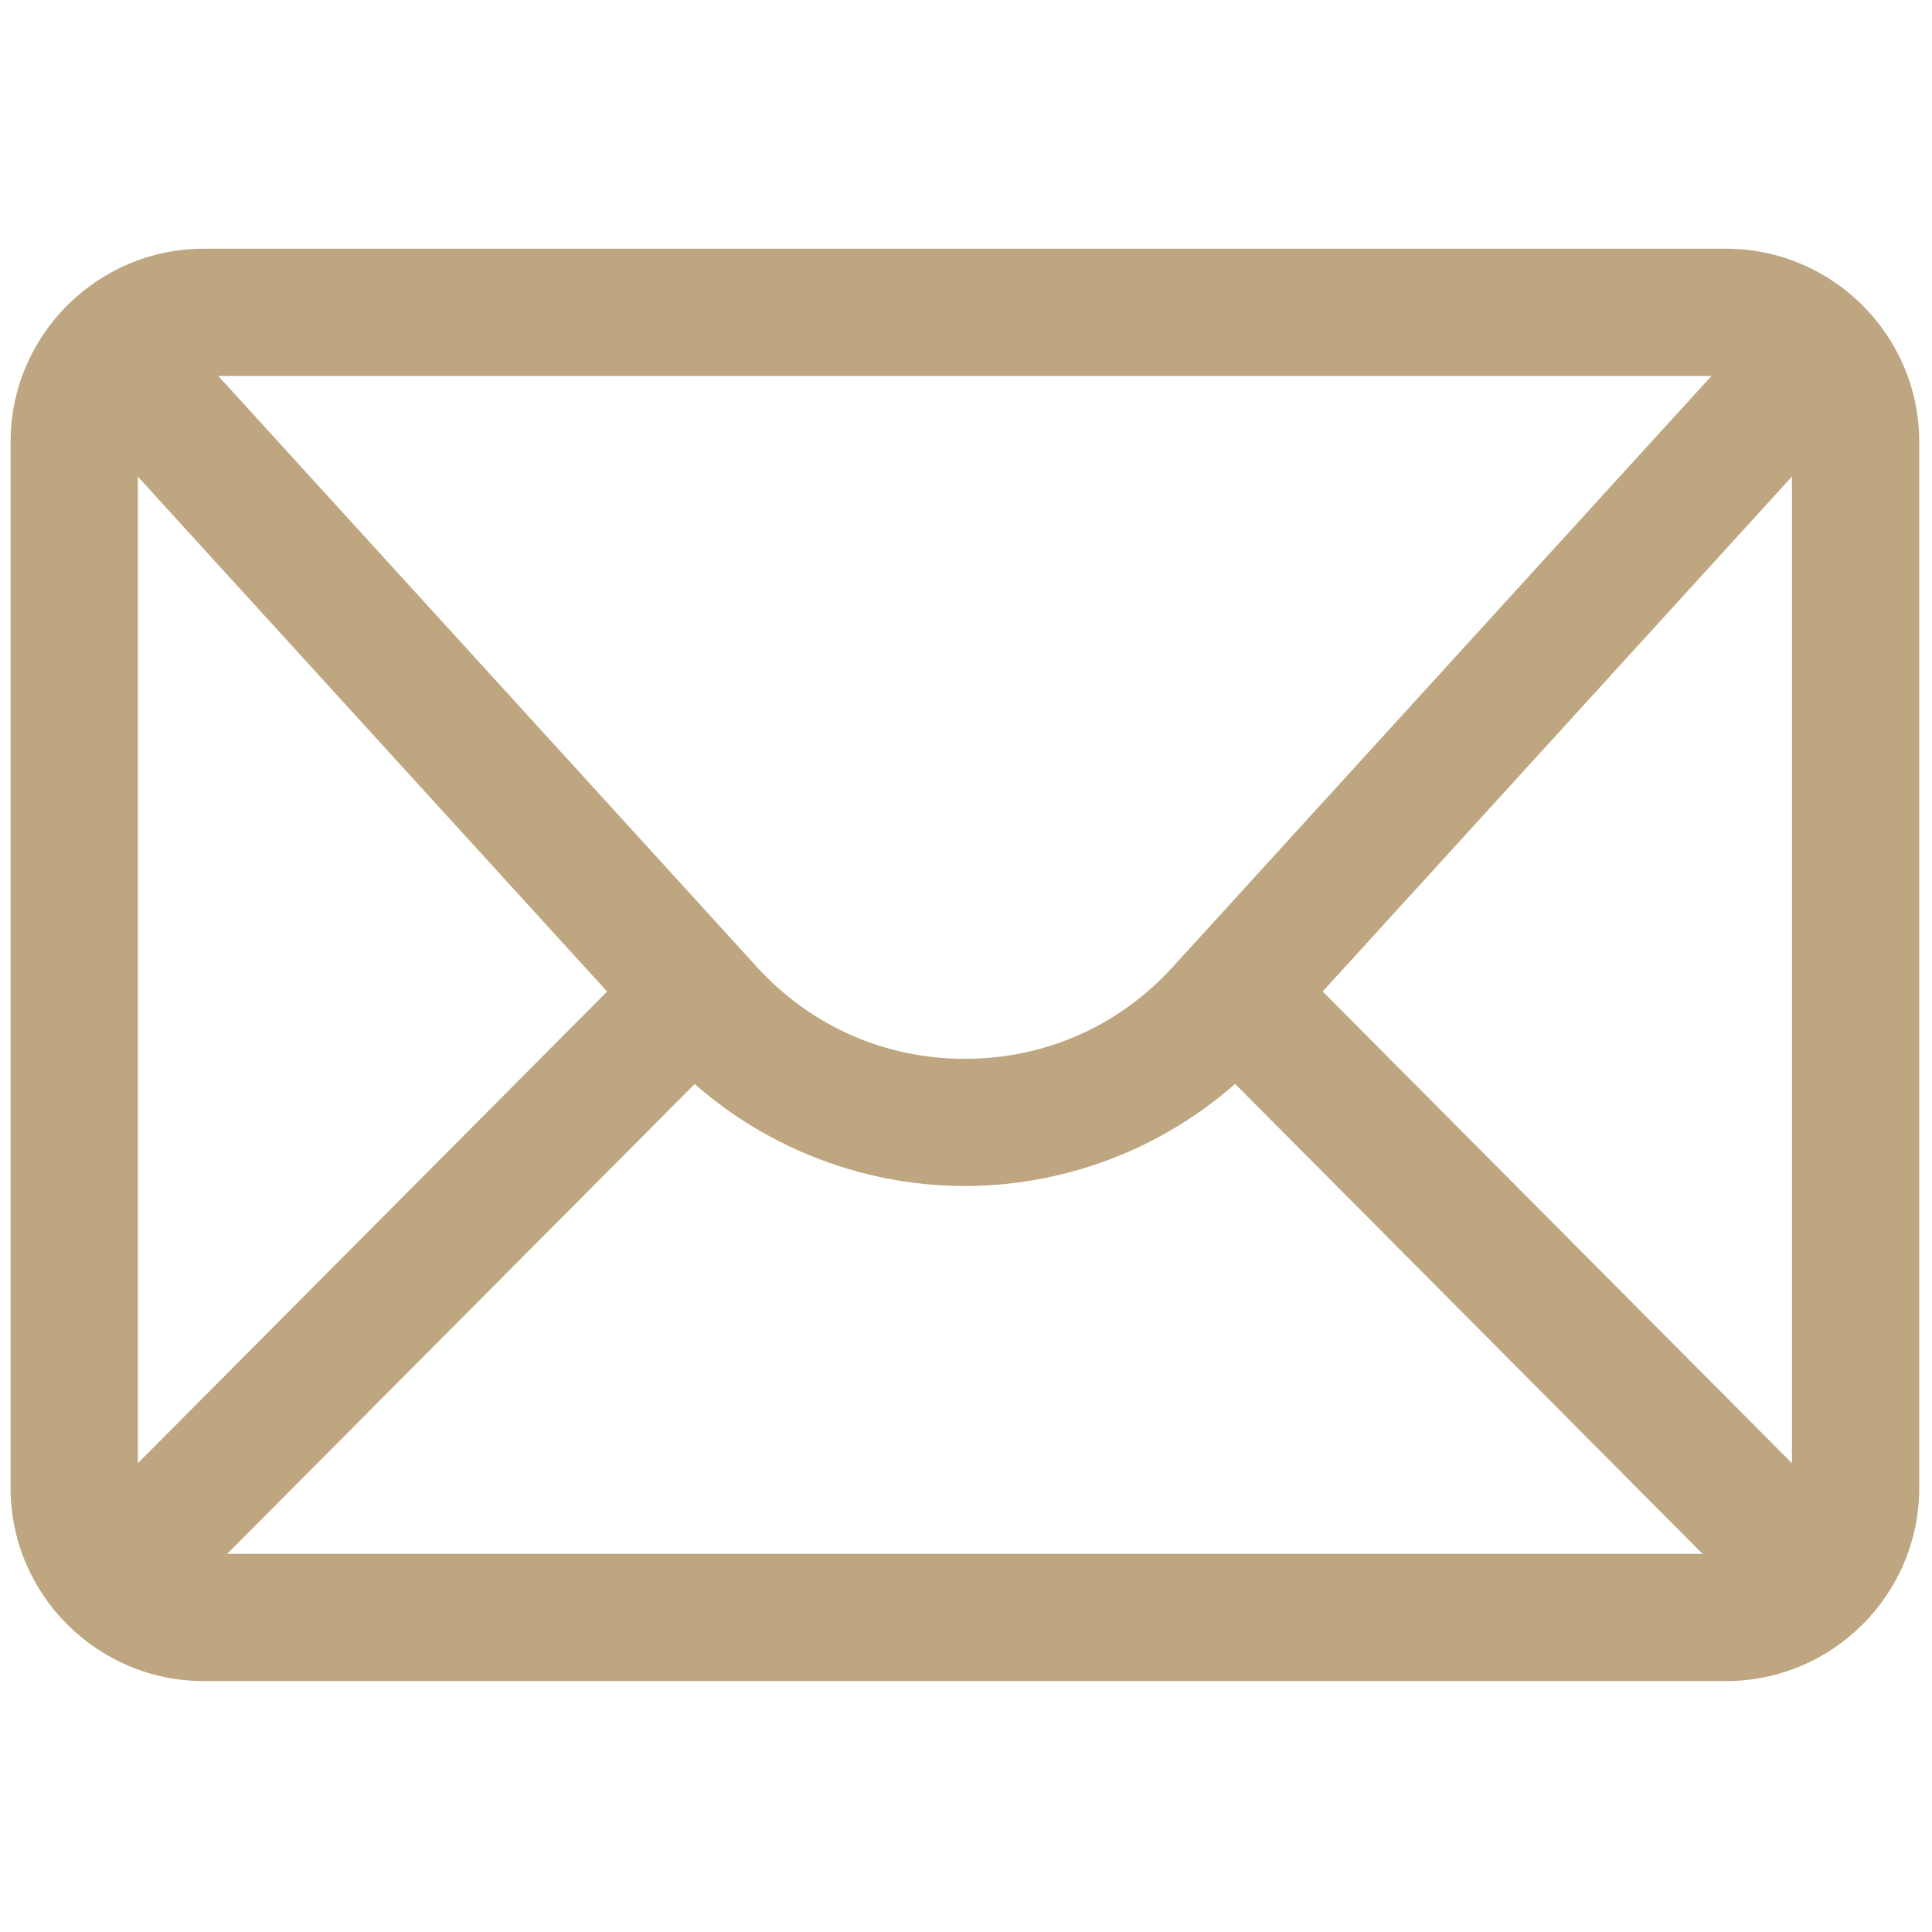 <svg width="23" height="23" viewBox="0 0 23 23" fill="none" xmlns="http://www.w3.org/2000/svg">
<path d="M20.547 20.013H2.426C1.158 20.013 0.126 18.981 0.126 17.713V5.261C0.126 3.993 1.158 2.961 2.426 2.961H20.547C21.816 2.961 22.848 3.993 22.848 5.261V17.713C22.848 18.982 21.816 20.013 20.547 20.013ZM2.426 4.476C1.993 4.476 1.641 4.828 1.641 5.261V17.713C1.641 18.146 1.993 18.498 2.426 18.498H20.547C20.98 18.498 21.333 18.146 21.333 17.713V5.261C21.333 4.828 20.98 4.476 20.547 4.476H2.426Z" fill="#BDA680"/>
<path d="M11.486 14.119C10.121 14.119 8.81 13.541 7.891 12.532L0.755 4.702L1.875 3.682L9.01 11.511C9.653 12.216 10.532 12.605 11.486 12.605C12.44 12.605 13.32 12.216 13.962 11.511L21.098 3.682L22.218 4.702L15.082 12.532C14.162 13.541 12.851 14.119 11.486 14.119Z" fill="#BDA680"/>
<path d="M7.738 11.291L0.797 18.268L1.871 19.336L8.812 12.36L7.738 11.291Z" fill="#BDA680"/>
<path d="M15.237 11.292L14.163 12.36L21.104 19.338L22.178 18.269L15.237 11.292Z" fill="#BDA680"/>
</svg>
